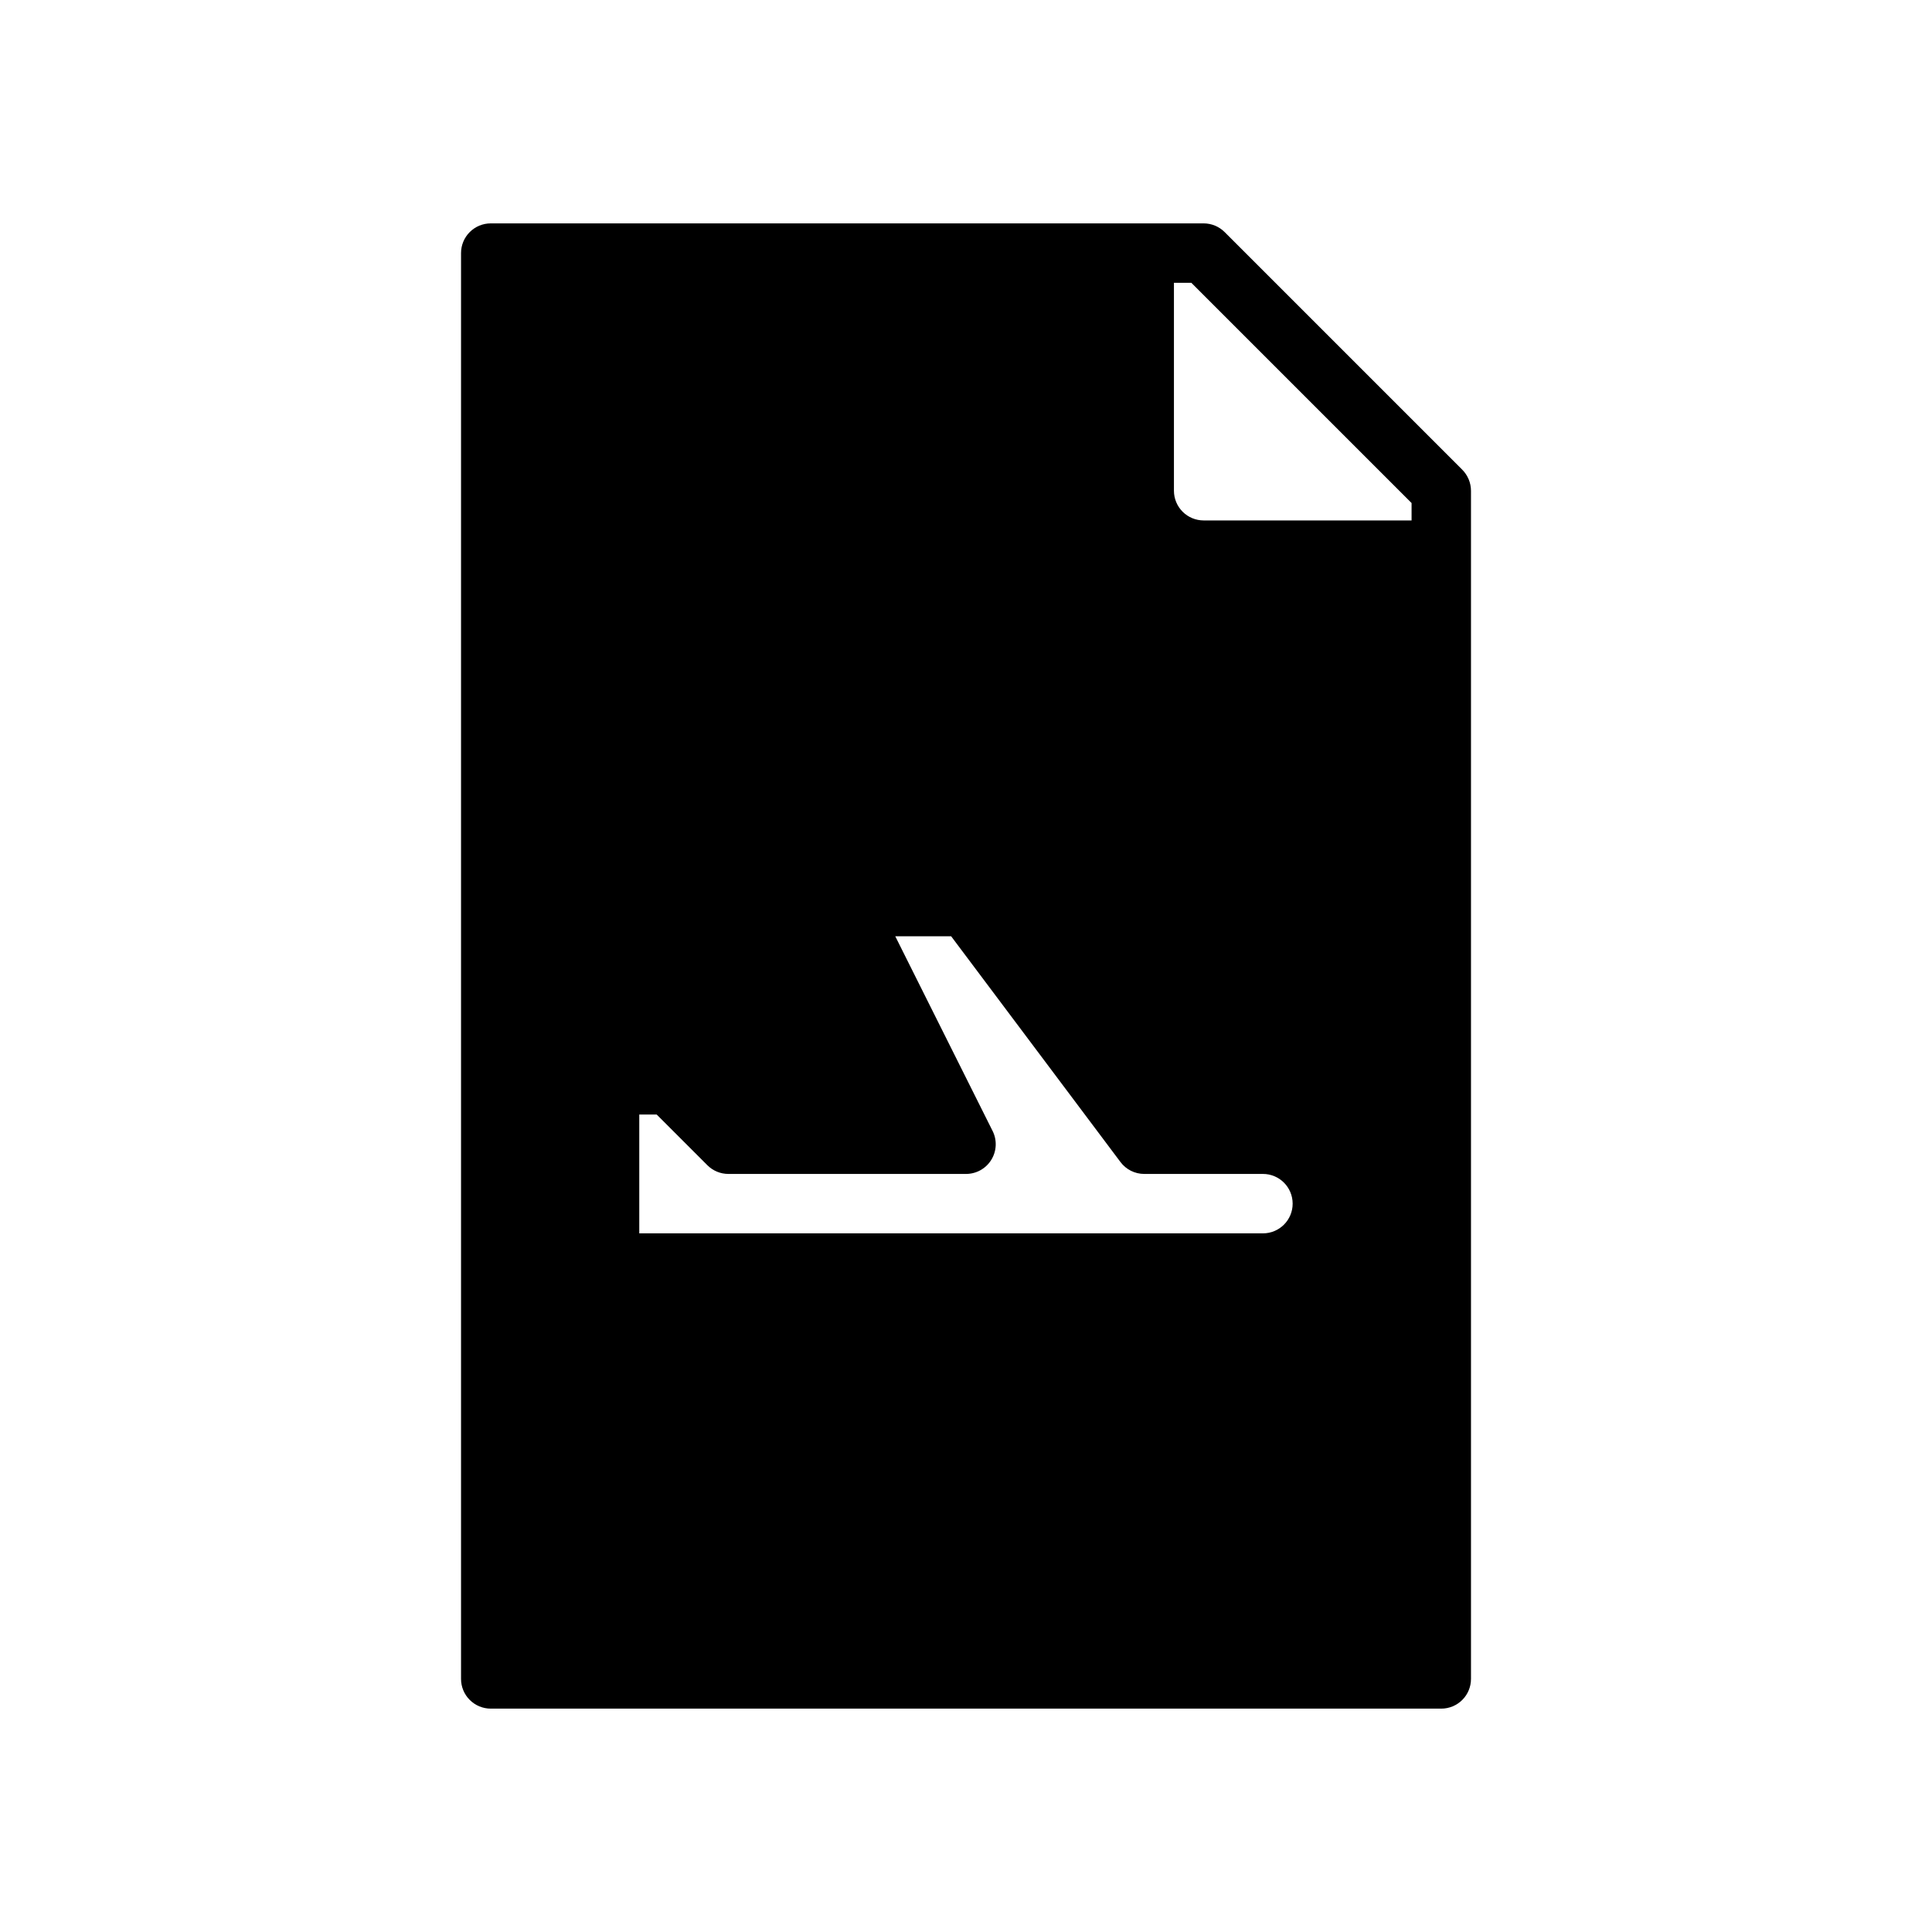 <?xml version="1.0" encoding="UTF-8"?>
<!-- Uploaded to: SVG Repo, www.svgrepo.com, Generator: SVG Repo Mixer Tools -->
<svg fill="#000000" width="800px" height="800px" version="1.1" viewBox="144 144 512 512" xmlns="http://www.w3.org/2000/svg">
 <path d="m531.52 268.48-62.977-62.977c-1.477-1.473-3.477-2.301-5.562-2.305h-188.93c-2.09 0-4.09 0.828-5.566 2.305-1.477 1.477-2.309 3.477-2.305 5.566v377.86c-0.004 2.09 0.828 4.094 2.305 5.566 1.477 1.477 3.477 2.309 5.566 2.309h251.9c2.09 0 4.094-0.832 5.57-2.309 1.477-1.473 2.305-3.477 2.305-5.566v-314.88c-0.008-2.086-0.836-4.086-2.309-5.566zm-52.797 202.37h-165.31v-31.488h4.613l13.438 13.438c1.477 1.477 3.477 2.305 5.566 2.305h62.977c2.727 0 5.262-1.41 6.695-3.734 1.434-2.32 1.566-5.219 0.344-7.656l-25.789-51.586h14.812l44.871 59.828c1.488 1.984 3.82 3.152 6.297 3.148h31.426c4.348-0.016 7.887 3.496 7.902 7.844 0.02 4.348-3.492 7.883-7.84 7.902zm39.359-188.93h-55.102c-2.09 0-4.094-0.828-5.57-2.305-1.477-1.477-2.305-3.481-2.305-5.566v-55.105h4.613l58.363 58.363z"/>
</svg>